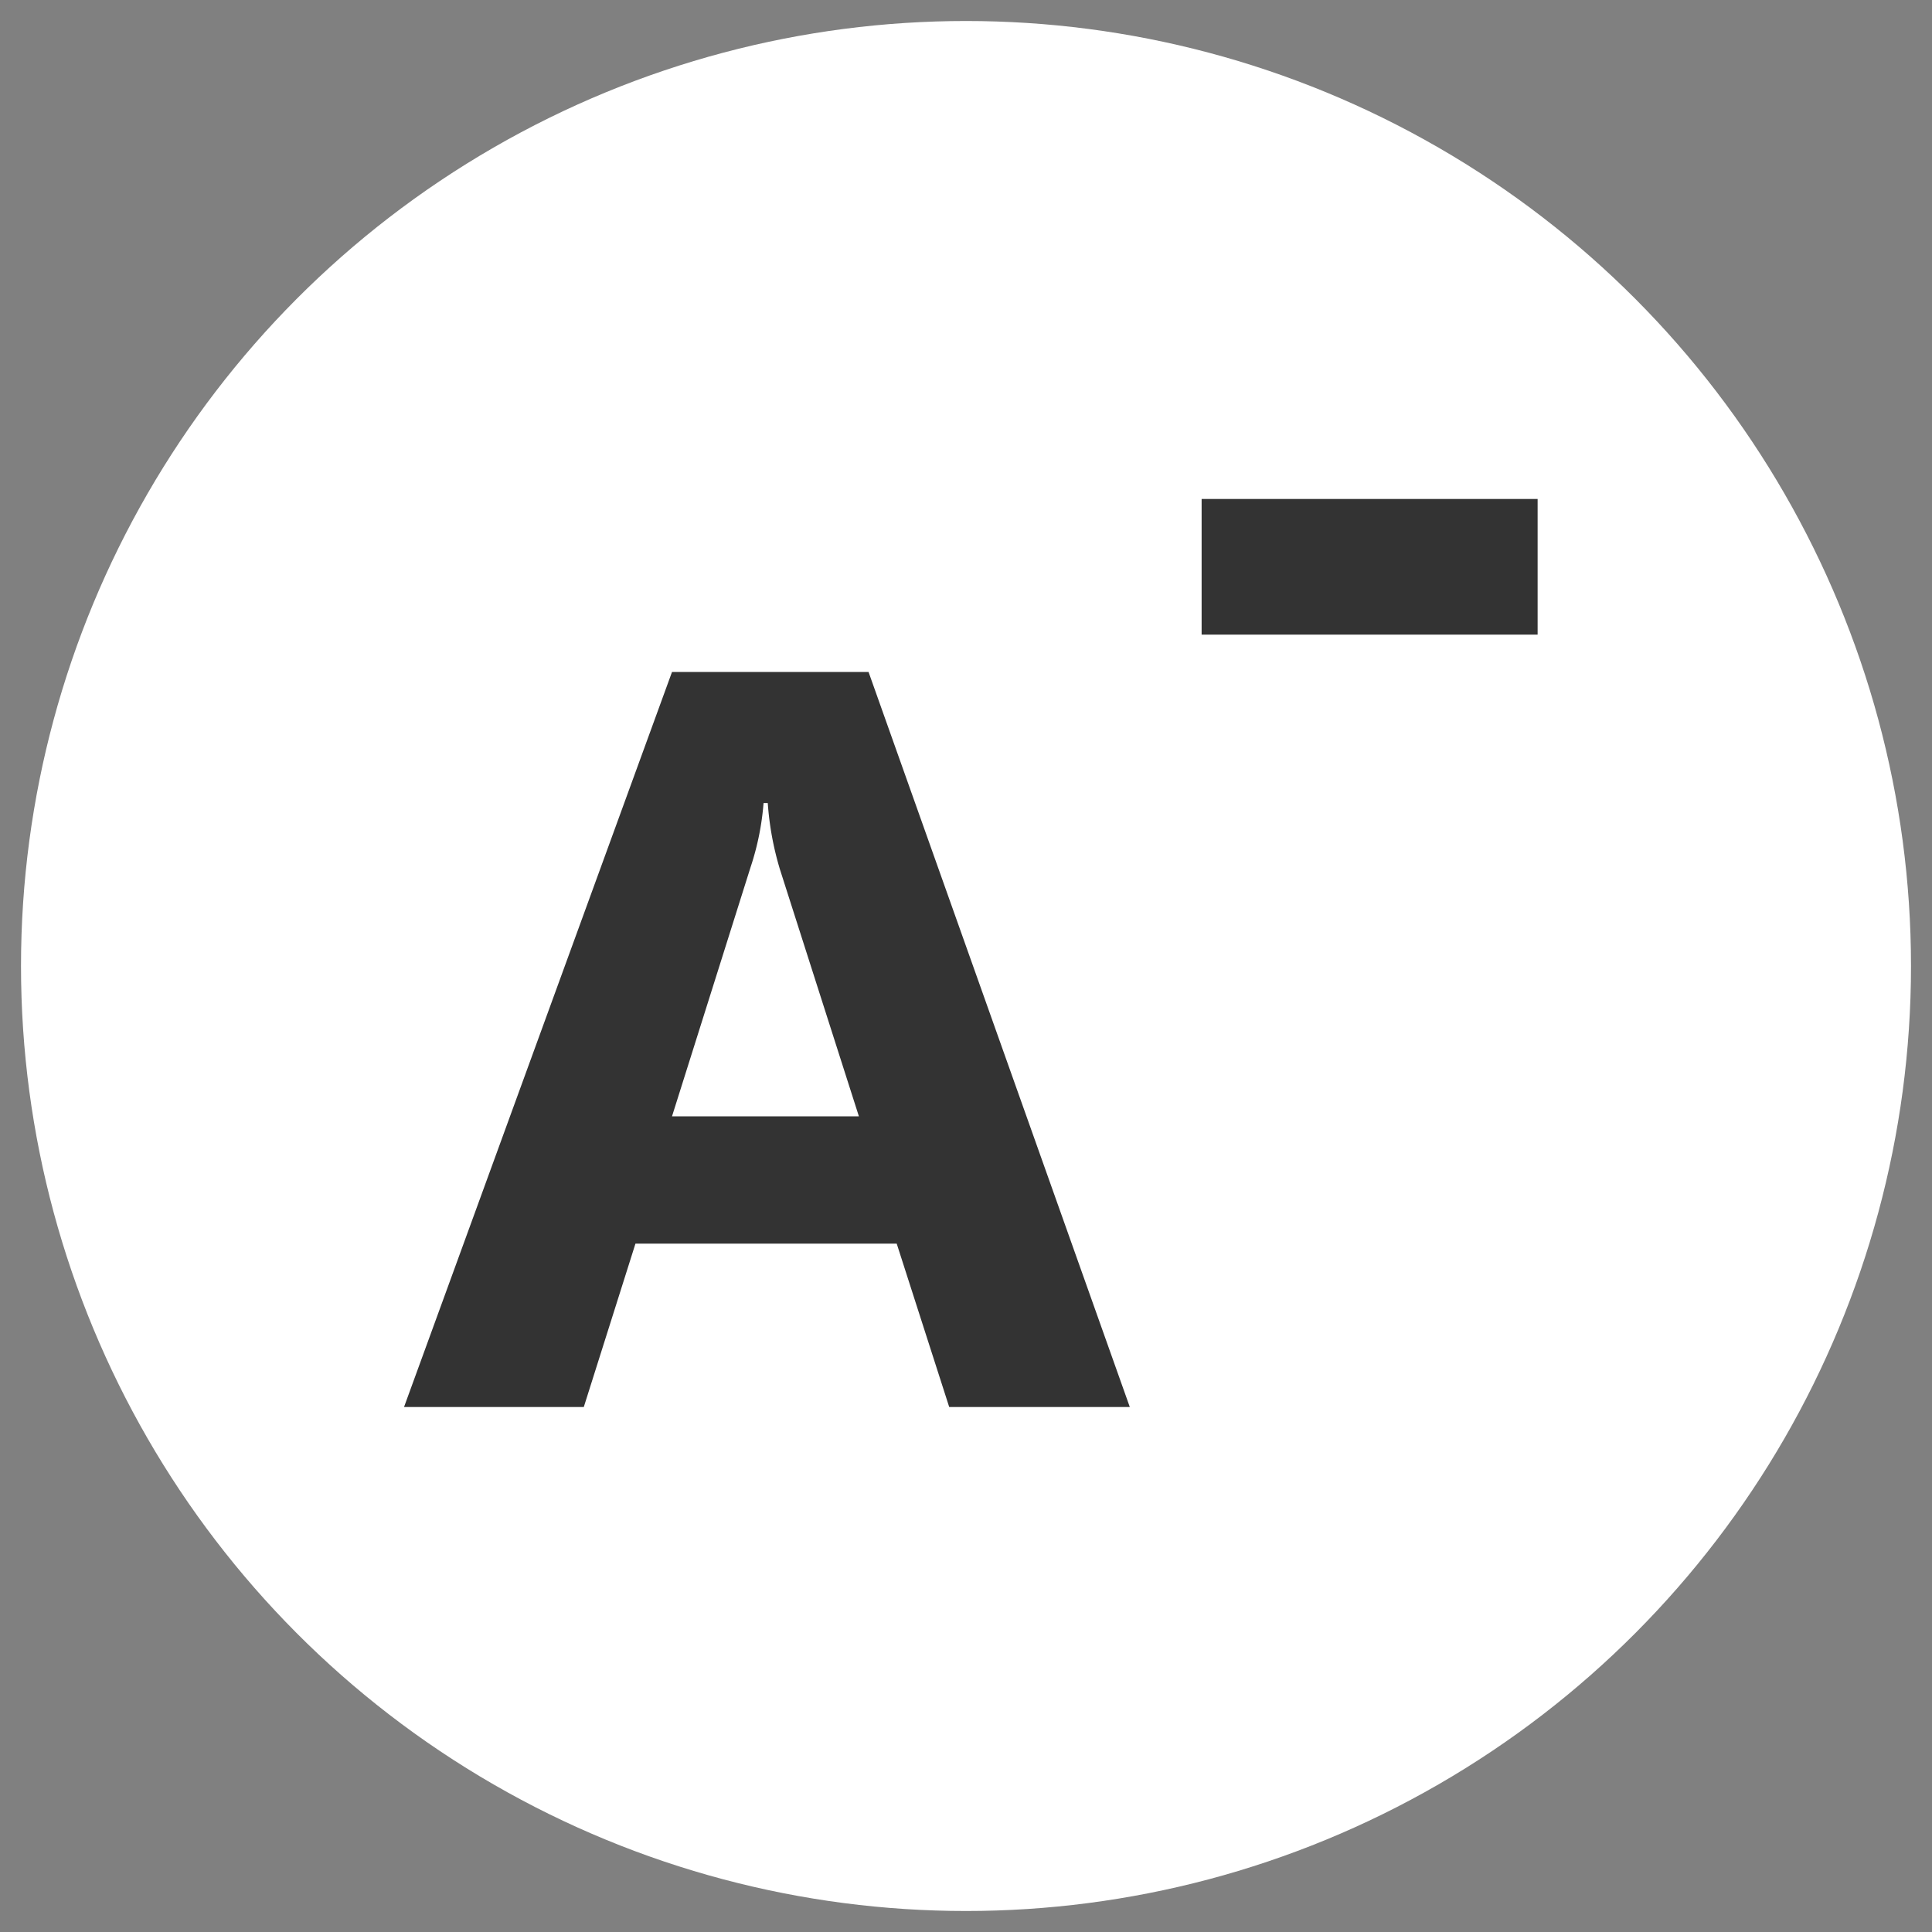 <svg xmlns="http://www.w3.org/2000/svg" viewBox="0 0 46 46"><rect x="0" y="0" width="46" height="46" fill="#808080" stroke="none"/><defs><style>.cls-1{fill:#fff;}.cls-2{isolation:isolate;}.cls-3{fill:#333;}</style></defs><g id="DESIGNED_BY_FREEPIK" data-name="DESIGNED BY FREEPIK"><circle id="椭圆_1" data-name="椭圆 1" class="cls-1" cx="23" cy="23" r="22.5"/><g id="组_5" data-name="组 5"><g id="A" class="cls-2"><g class="cls-2"><path class="cls-3" d="M26.9,33.5H22.6l-1.25-3.89H15.13L13.9,33.5H9.62L16,16h4.68Zm-6.45-6.92L18.57,20.7a7.2,7.2,0,0,1-.29-1.58h-.1a6.4,6.4,0,0,1-.31,1.53L16,26.58Z"/></g></g><g id="_-" data-name=" -" class="cls-2"><g class="cls-2"><path class="cls-3" d="M36.61,15.11h-8V11.88h8Z"/></g></g></g></g></svg>